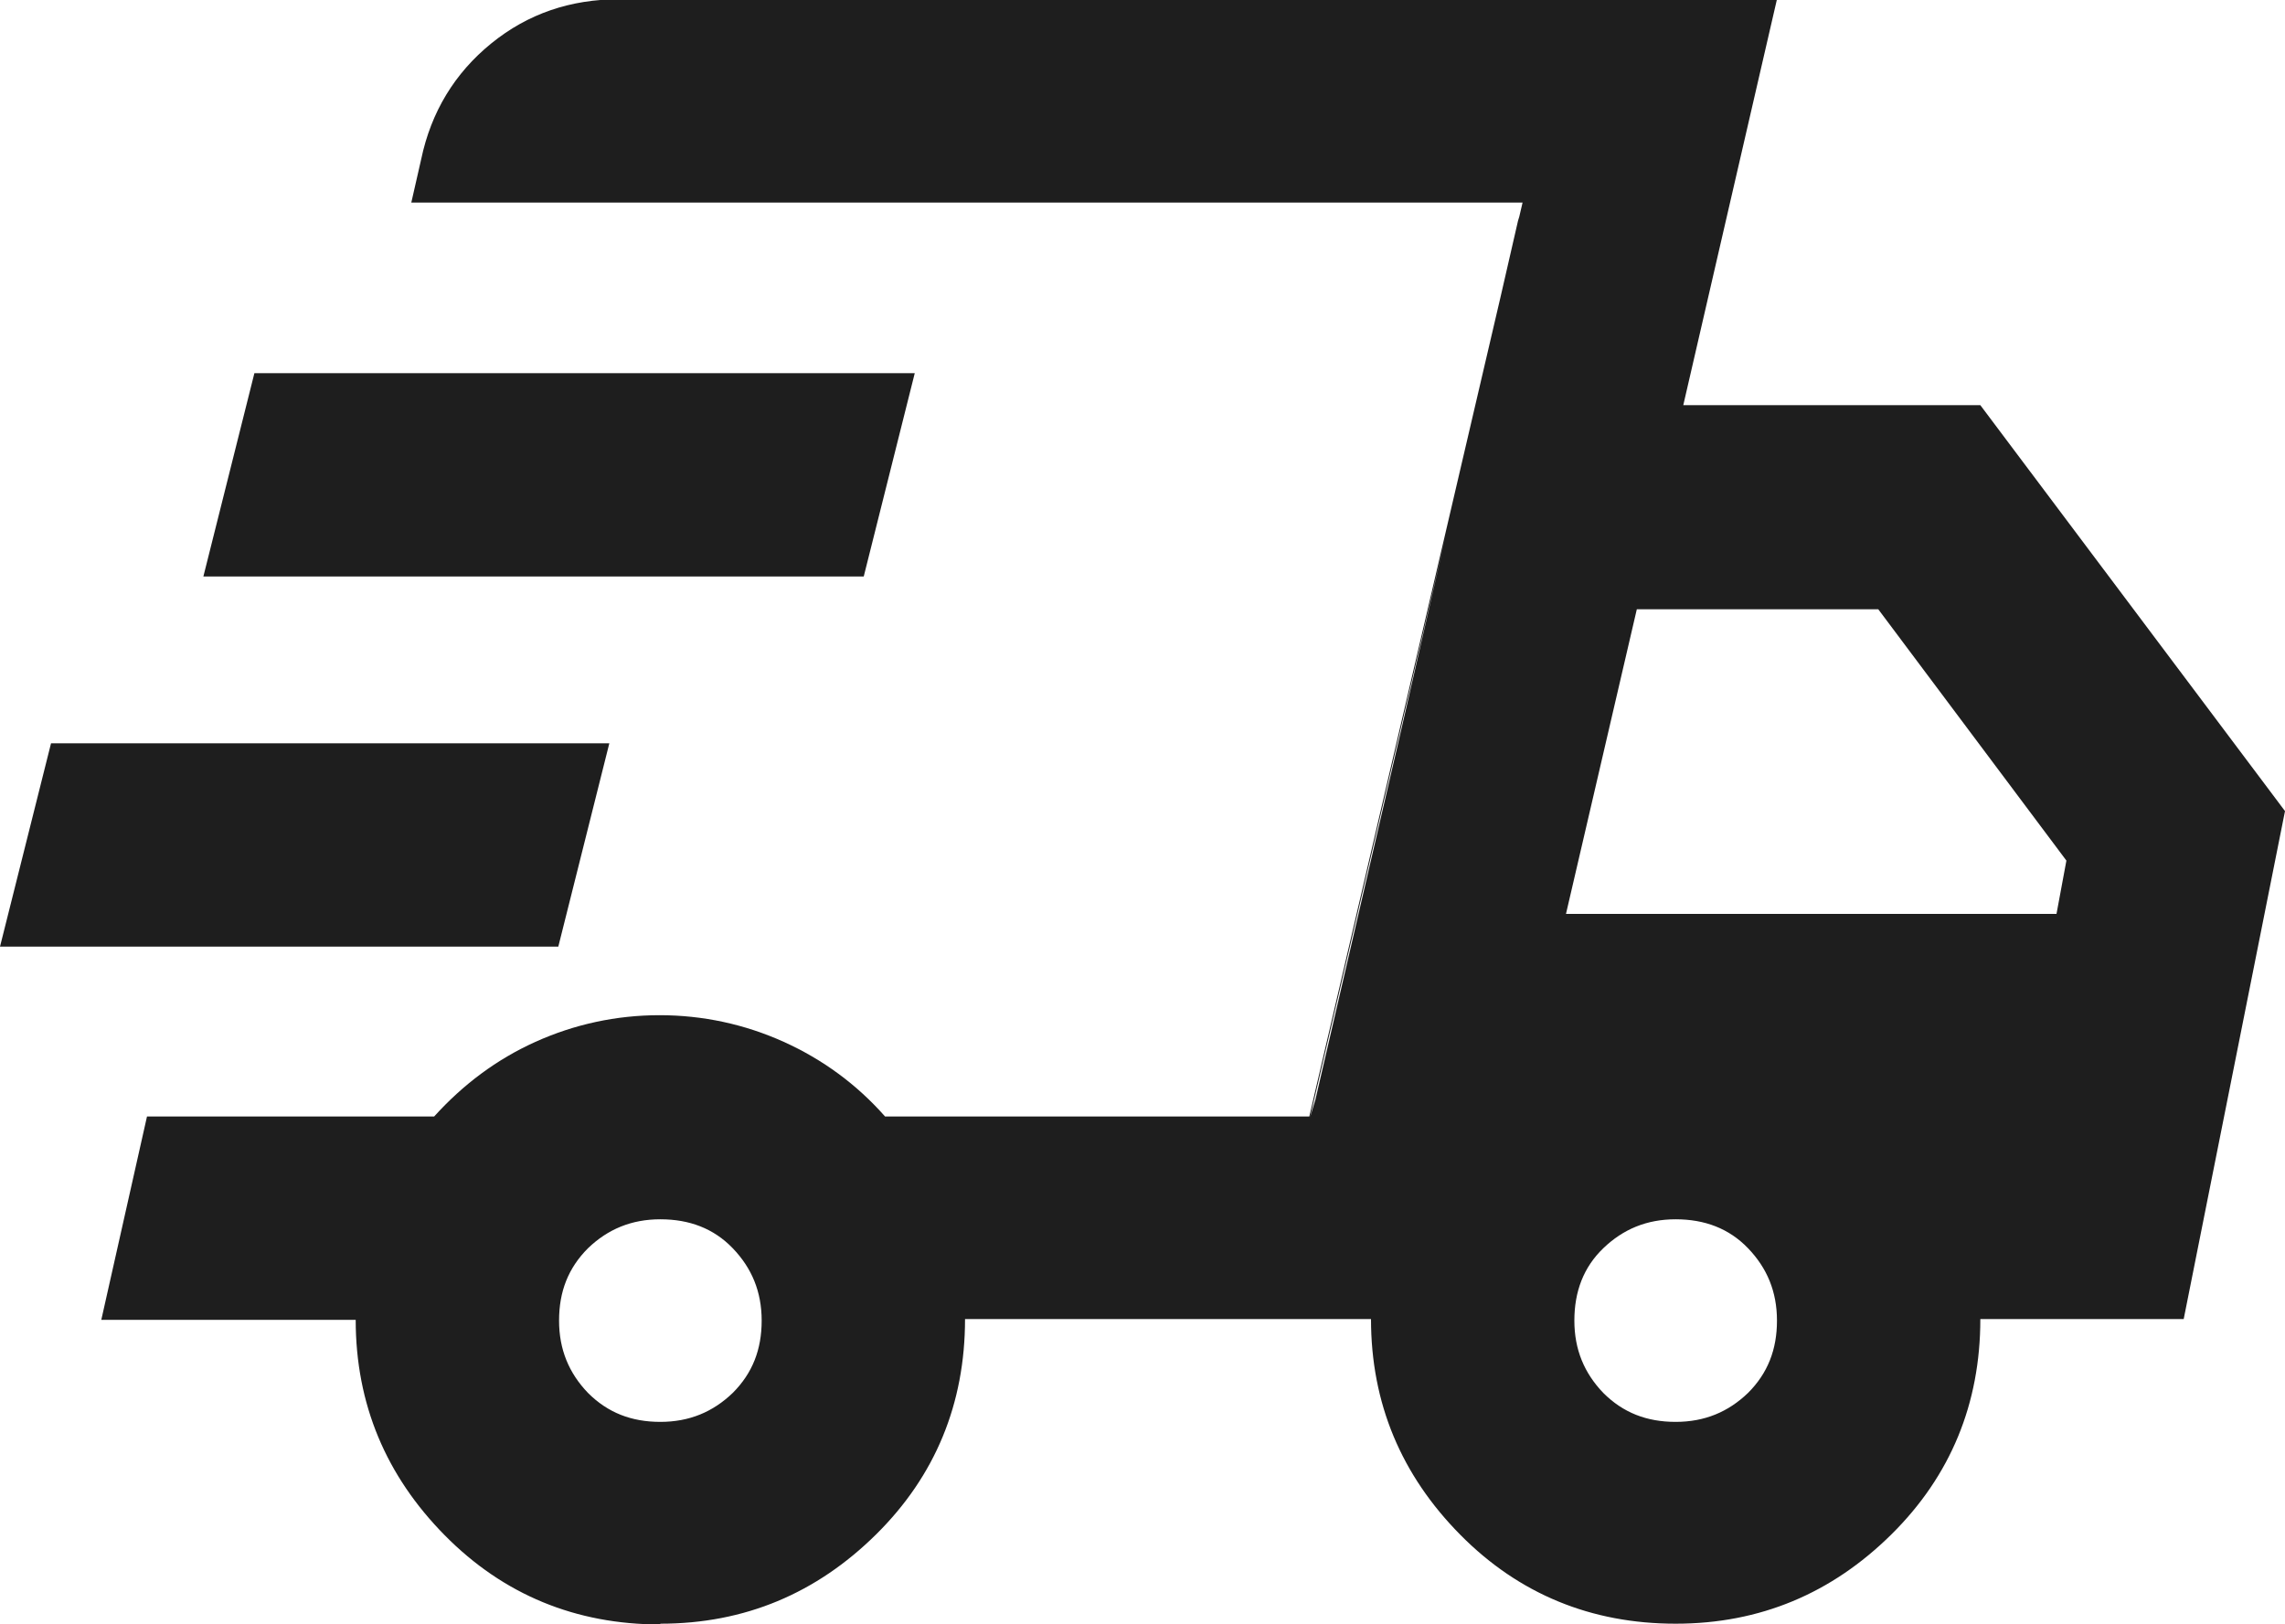 <svg viewBox="0 0 30 21.33" xmlns="http://www.w3.org/2000/svg" data-name="Layer 2" id="Layer_2">
  <defs>
    <style>
      .cls-1 {
        fill: #1e1e1e;
      }
    </style>
  </defs>
  <g data-name="Layer 1" id="Layer_1-2">
    <path d="M8.67,21.33c-1.11,0-2.06-.39-2.83-1.17s-1.17-1.72-1.17-2.83H1.33l.6-2.67h3.77c.38-.42.82-.75,1.33-.98s1.06-.35,1.63-.35,1.12.12,1.63.35.96.56,1.33.98h5.57l2.8-12H5.4l.13-.57c.13-.62.44-1.13.92-1.52s1.04-.58,1.68-.58h15.2l-1.23,5.33h3.9l4,5.33-1.33,6.67h-2.67c0,1.11-.39,2.06-1.17,2.83s-1.72,1.17-2.83,1.17-2.06-.39-2.83-1.17-1.17-1.72-1.17-2.83h-5.33c0,1.11-.39,2.06-1.17,2.83s-1.72,1.17-2.83,1.17ZM20.57,12h6.43l.13-.7-2.47-3.3h-3.17l-.93,4ZM19.93,2.9l.07-.23-2.8,12,.07-.23,1.13-4.87,1.53-6.67ZM0,12.43l.67-2.67h7.33l-.67,2.67H0ZM2.67,7.57l.67-2.67h8.67l-.67,2.67H2.67ZM8.67,18.67c.38,0,.69-.13.95-.38.26-.26.38-.57.38-.95s-.13-.69-.38-.95-.57-.38-.95-.38-.69.13-.95.38c-.26.26-.38.57-.38.95s.13.69.38.95c.26.26.57.38.95.38ZM22,18.67c.38,0,.69-.13.95-.38.26-.26.38-.57.38-.95s-.13-.69-.38-.95-.57-.38-.95-.38-.69.13-.95.38-.38.57-.38.95.13.69.38.95c.26.26.57.38.95.38Z" class="cls-1"></path>
  </g>
</svg>